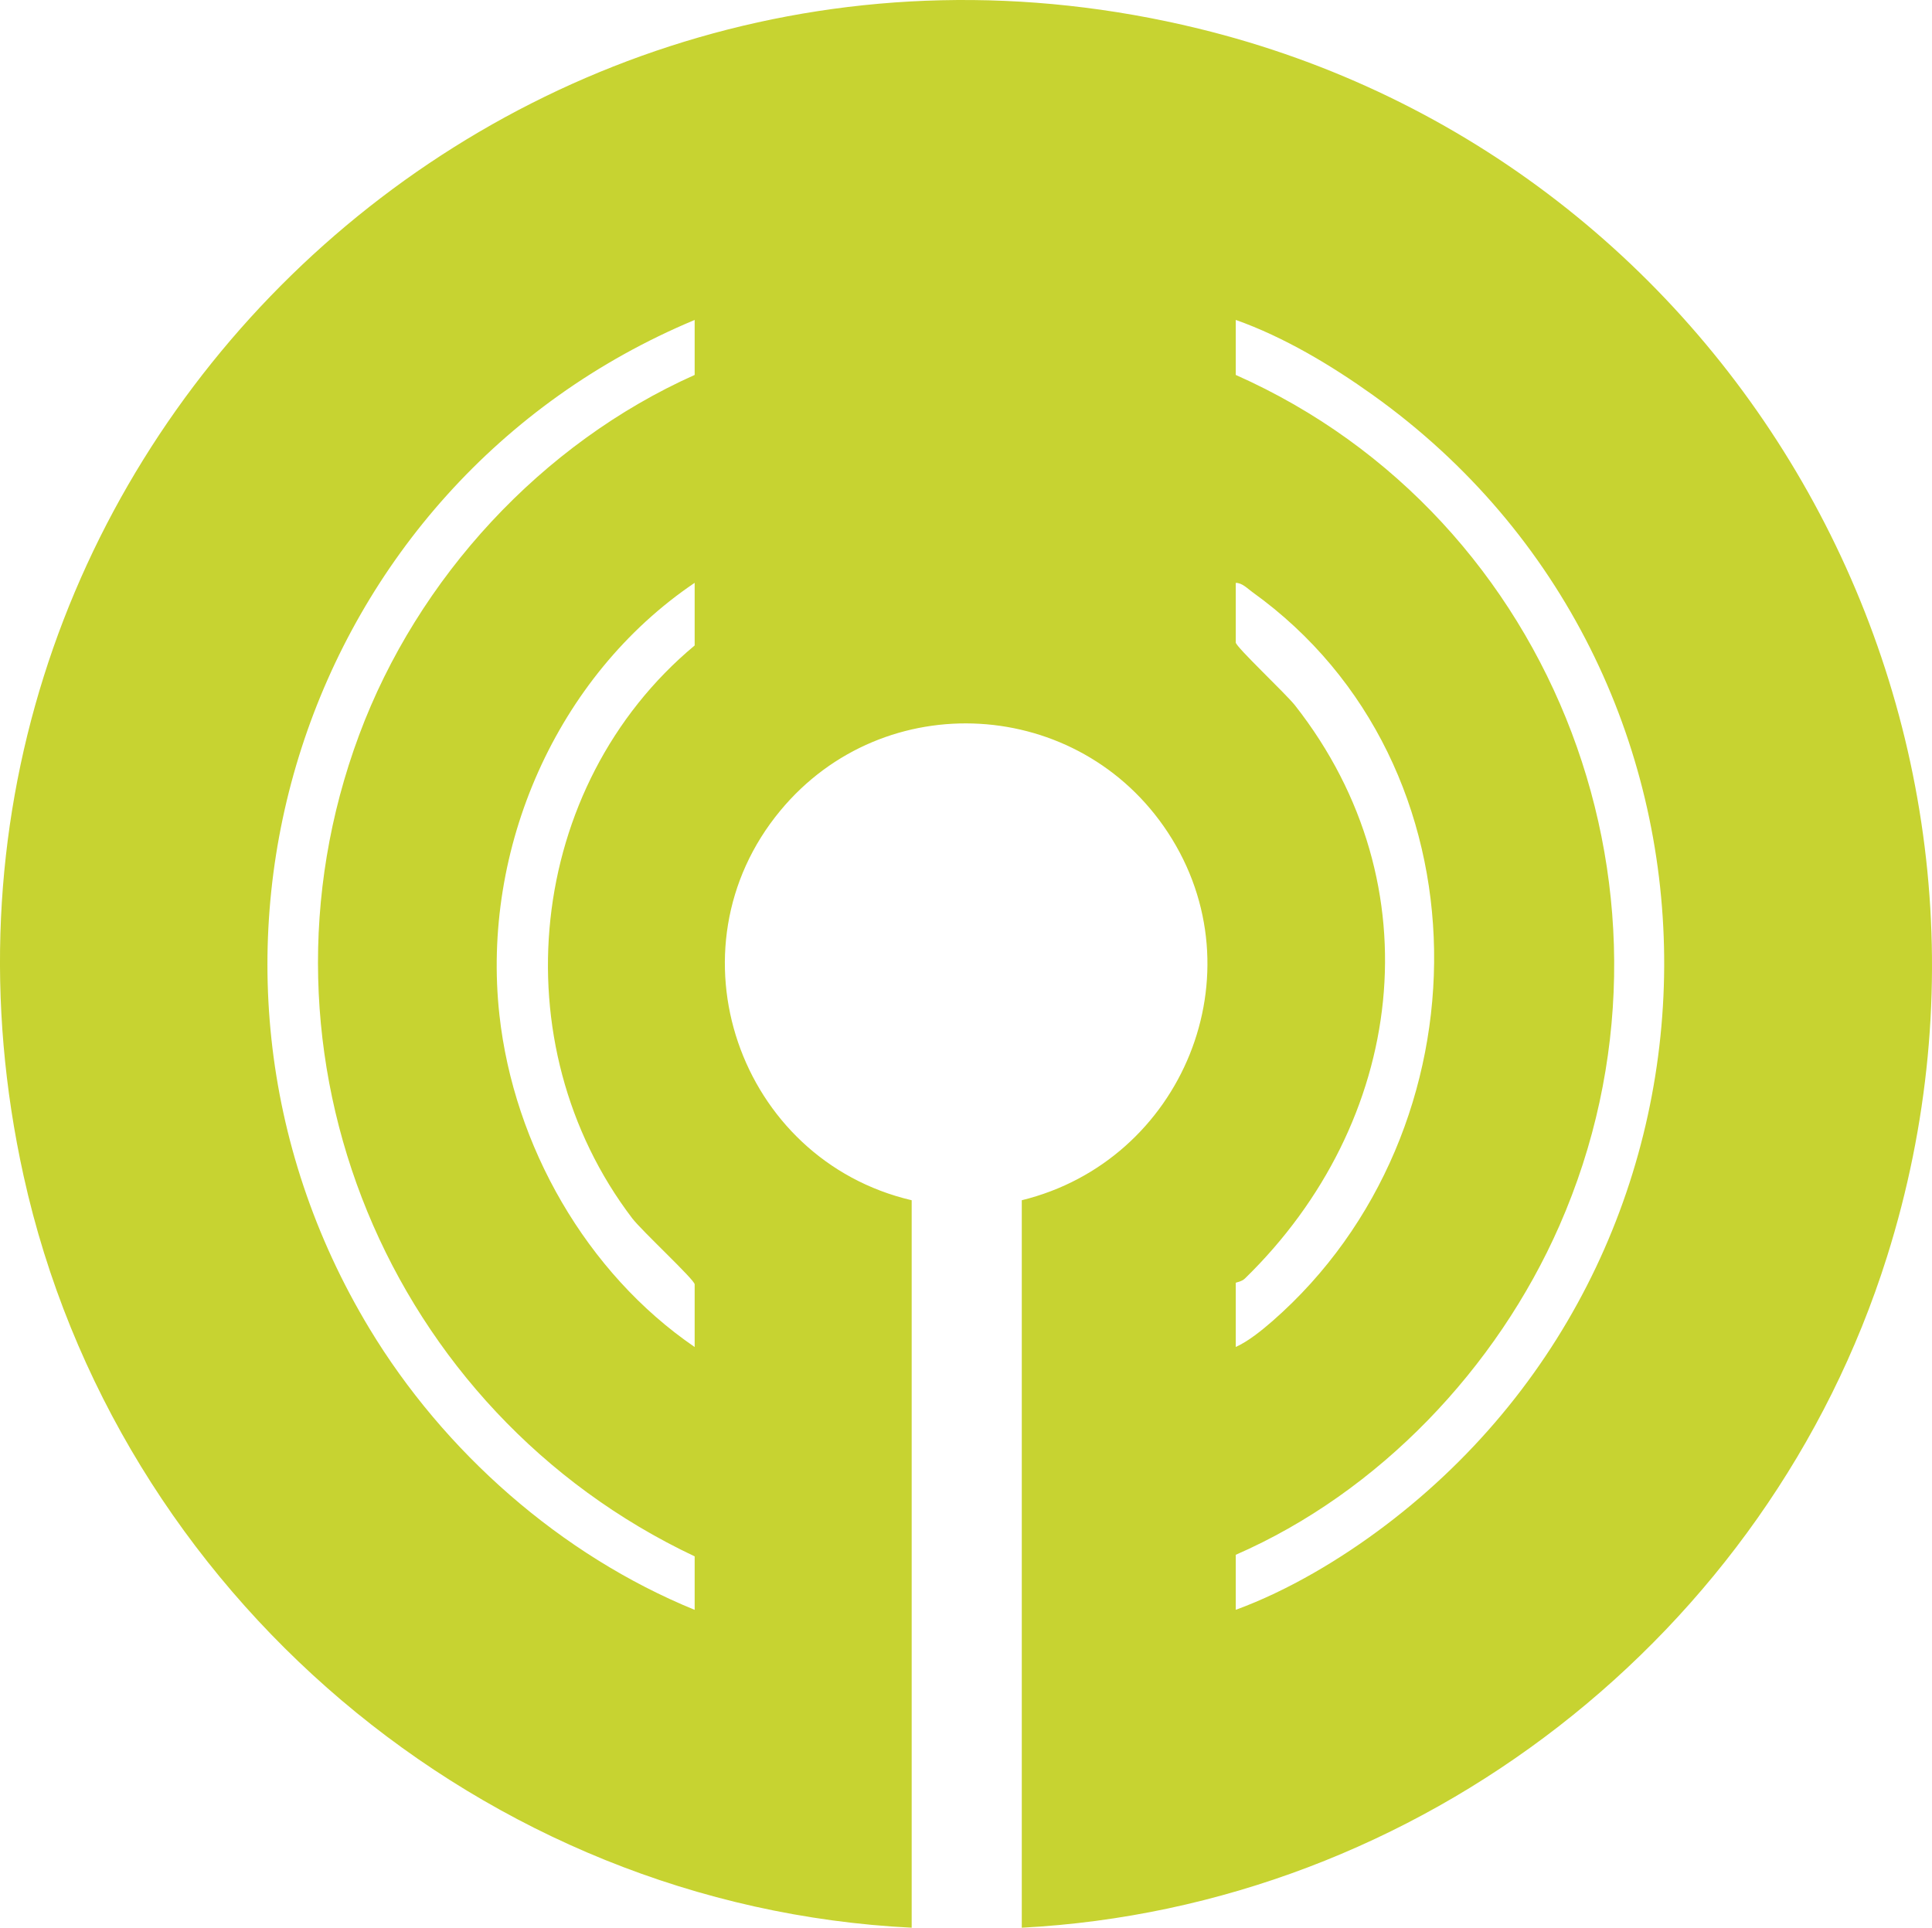 <?xml version="1.0" encoding="UTF-8"?><svg id="a" xmlns="http://www.w3.org/2000/svg" viewBox="0 0 479.23 478.2"><defs><style>.b{fill:#c7d331;}</style></defs><path class="b" d="M253.45,478.2v-180.46c39.89-9.78,59.13-56.34,36.25-91.22-22.04-33.61-70.4-36.5-96.14-5.43-28.52,34.42-10.3,86.61,32.58,96.65v180.46c-106.26-5.27-197.44-82.98-220.29-186.52C-32.57,117.59,124.24-35.11,297.29,7.09c133.9,32.65,212.37,172.55,170.77,304.69-29.54,93.82-116.02,161.27-214.61,166.42ZM172.31,79.37c-97.46,40.75-135.68,159-80.69,250.16,18.5,30.67,47.51,56.25,80.69,69.82v-13.27c-75.94-35.87-112.83-124.26-83.22-203.78,14.51-38.96,45.24-72.31,83.22-89.29v-13.65ZM306.53,399.34c12.91-4.72,26.03-12.54,37.09-20.92,93.14-70.55,92.34-212.2-3.05-280.4-10.35-7.4-22.1-14.43-34.04-18.66v13.65c79.81,35.42,115.57,130.74,80.27,211.06-15.55,35.38-44.74,66.12-80.27,81.62v13.65ZM172.31,334.14v-15.54c0-1.13-13.12-13.27-15.48-16.37-32.99-43.32-26.3-107.3,15.48-142.11v-15.54c-34.32,23.2-52.97,66.02-48.43,107.2,3.57,32.4,21.57,63.99,48.43,82.37ZM306.53,334.14c3.13-1.41,6.53-4.18,9.11-6.43,53.98-47.21,54.56-138.08-4.97-180.82-1.24-.89-2.55-2.31-4.14-2.3v14.79c0,1.07,12.44,12.73,14.71,15.62,35.07,44.67,27.22,103.51-12.42,142.14-.89.86-2.29.96-2.29,1.09v15.92Z"/></svg>
